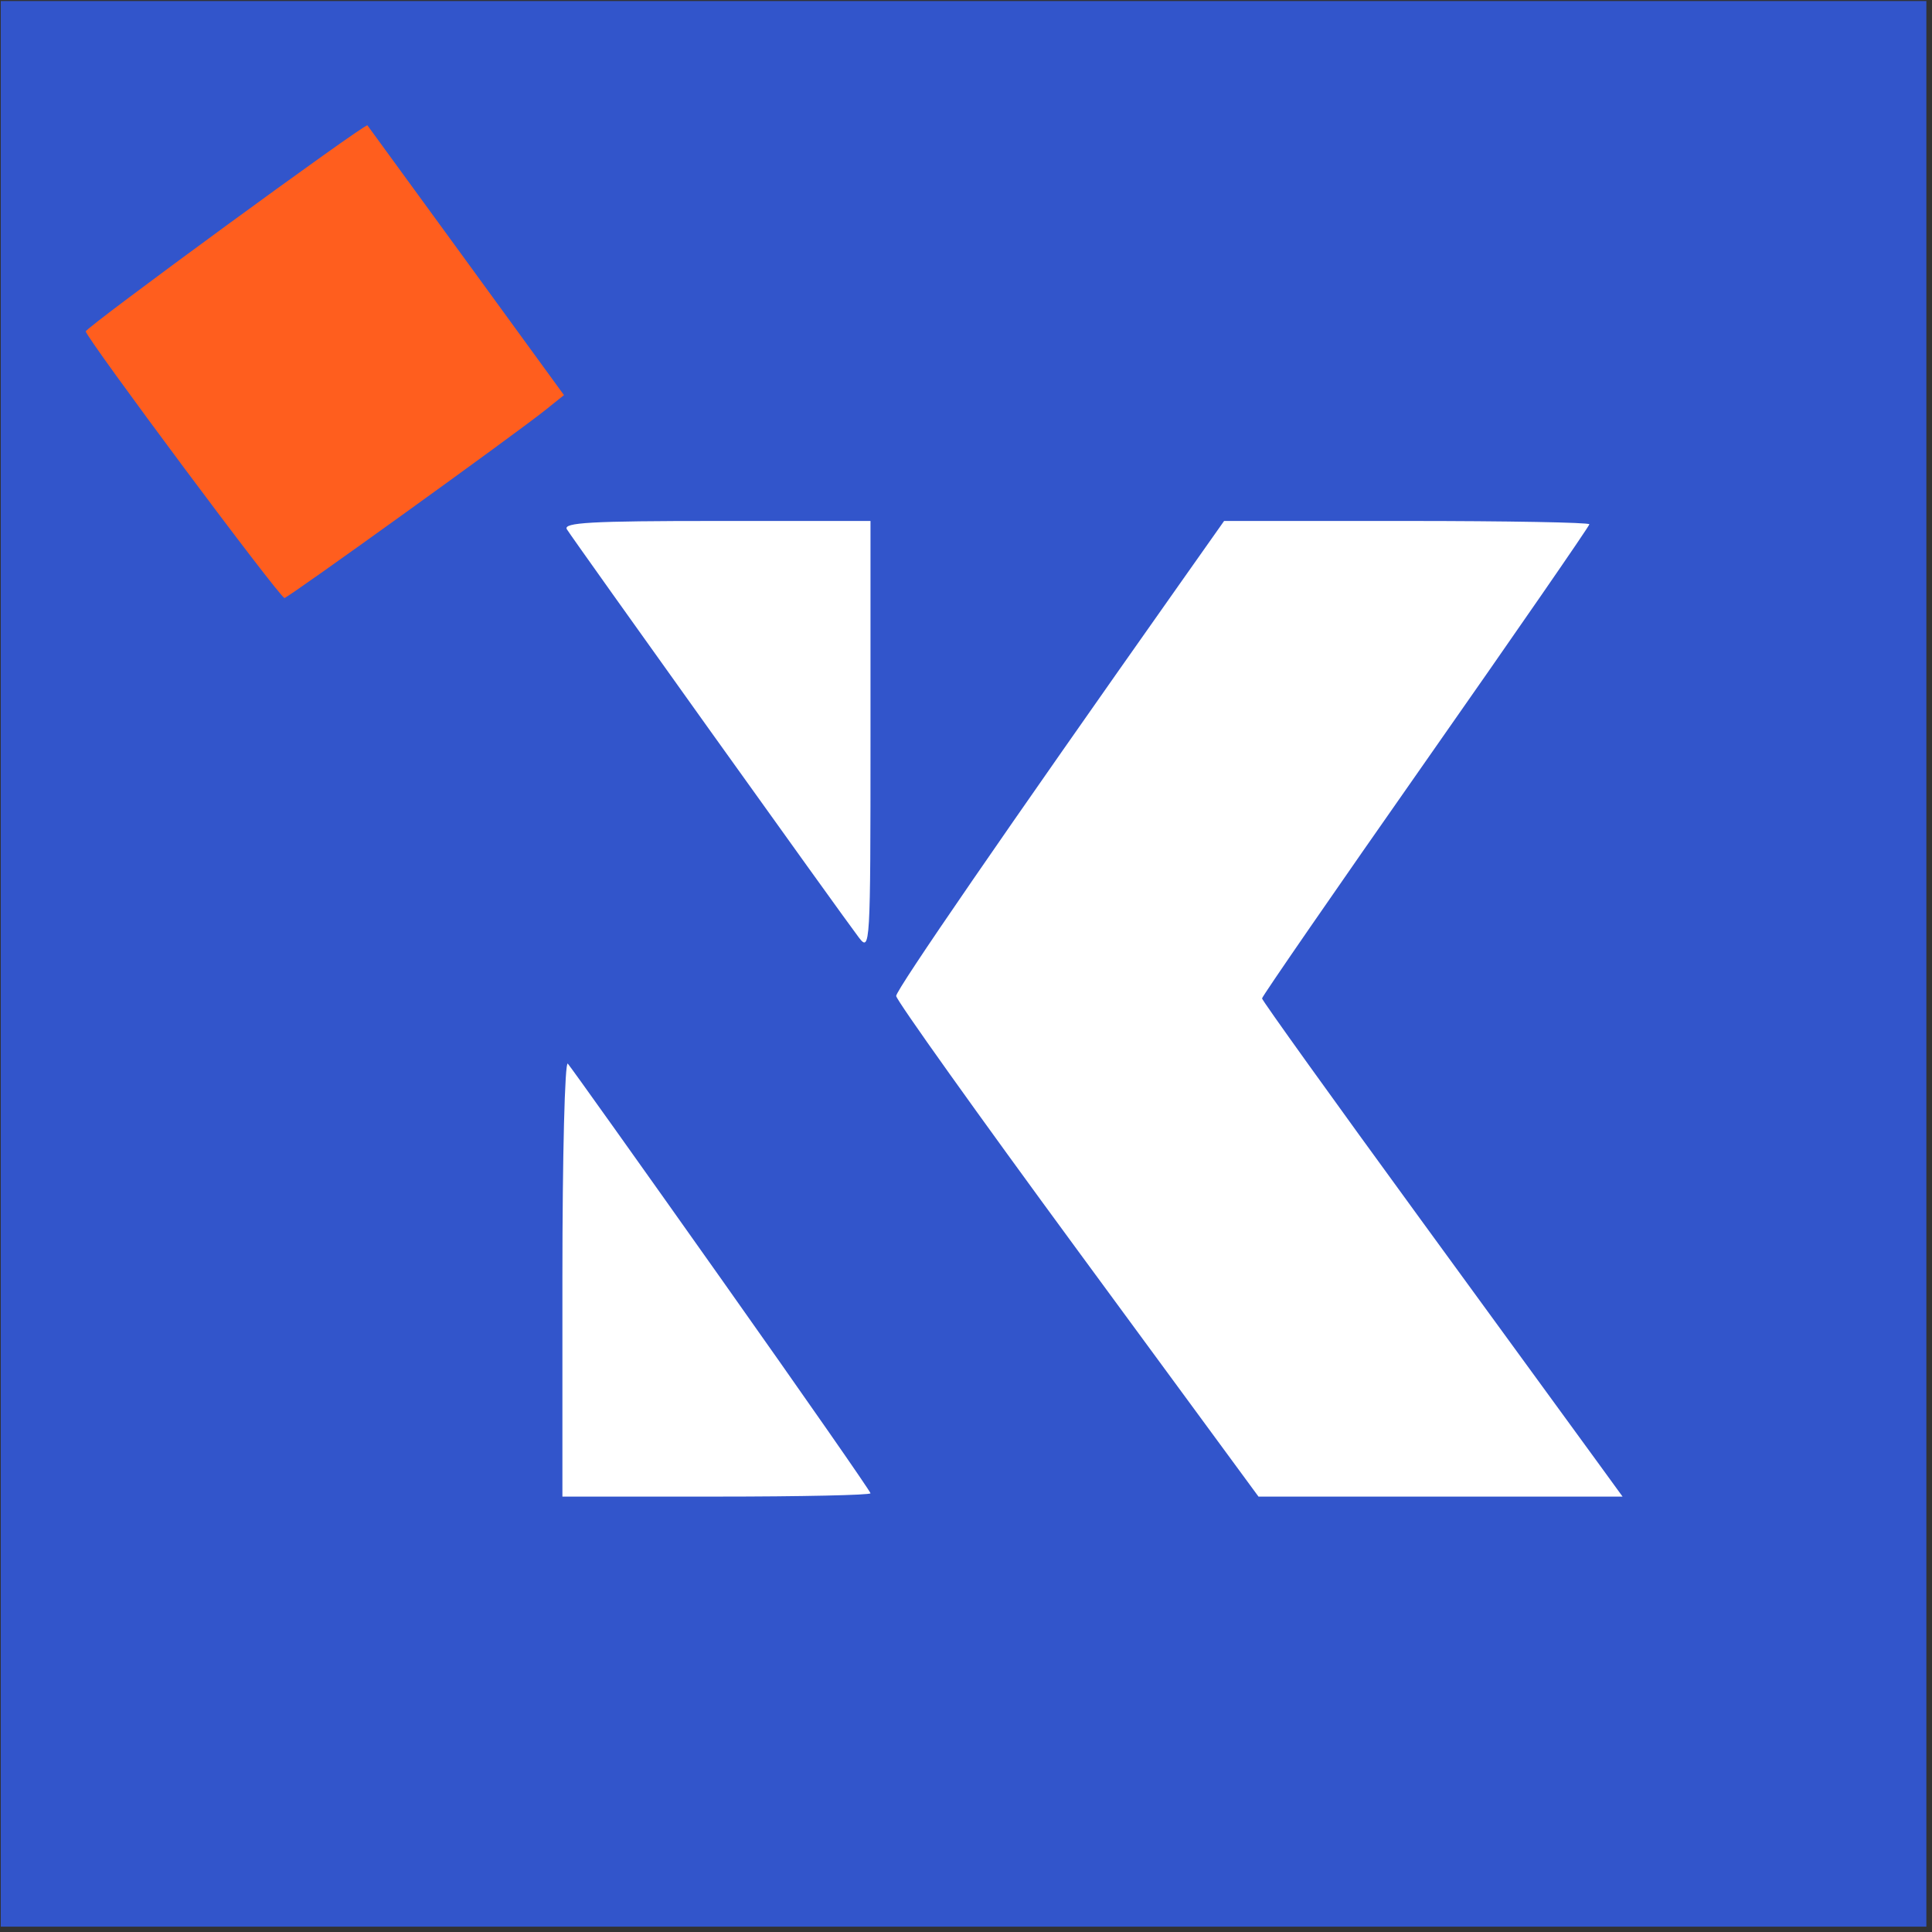 <svg width="301" height="301" viewBox="0 0 301 301" fill="none" xmlns="http://www.w3.org/2000/svg">
<rect x="0" y="0" width="301" height="301" fill="#333333" stroke="none"/>
<path d="M0.121 300.165V0.165H300.121V300.165H0.121Z" fill="#3255CB"/>
<path fill-rule="evenodd" clip-rule="evenodd" d="M72.616 40.611L87.866 61.558L84.994 63.86C80.325 67.603 44.847 93.165 44.322 93.165C43.611 93.165 13.318 52.517 13.365 51.627C13.4 50.976 56.904 19.152 57.243 19.529C57.31 19.604 64.228 29.091 72.616 40.611Z" fill="#FF5E1E"/>
<path d="M133.797 146.05C135.573 148.372 135.621 147.556 135.621 114.8V81.165H111.571C92.063 81.165 87.673 81.411 88.321 82.468C89.308 84.076 131.271 142.746 133.797 146.05Z" fill="white"/>
<path d="M222.121 118.597C236.146 98.576 247.621 81.963 247.621 81.68C247.621 81.397 234.816 81.165 219.166 81.165H190.711L183.832 90.915C156.661 129.424 139.621 154.188 139.621 155.167C139.621 155.799 152.322 173.608 167.845 194.741L196.069 233.165H252.791L249.339 228.415C247.44 225.802 234.801 208.463 221.253 189.883C207.706 171.303 196.621 155.853 196.621 155.55C196.621 155.247 208.096 138.618 222.121 118.597Z" fill="white"/>
<path d="M135.621 232.648C135.621 232.363 125.201 217.401 112.465 199.398C99.729 181.395 88.929 166.237 88.465 165.715C88.001 165.193 87.621 180.155 87.621 198.965V233.165H111.621C124.821 233.165 135.621 232.932 135.621 232.648Z" fill="white"/>
</svg>

